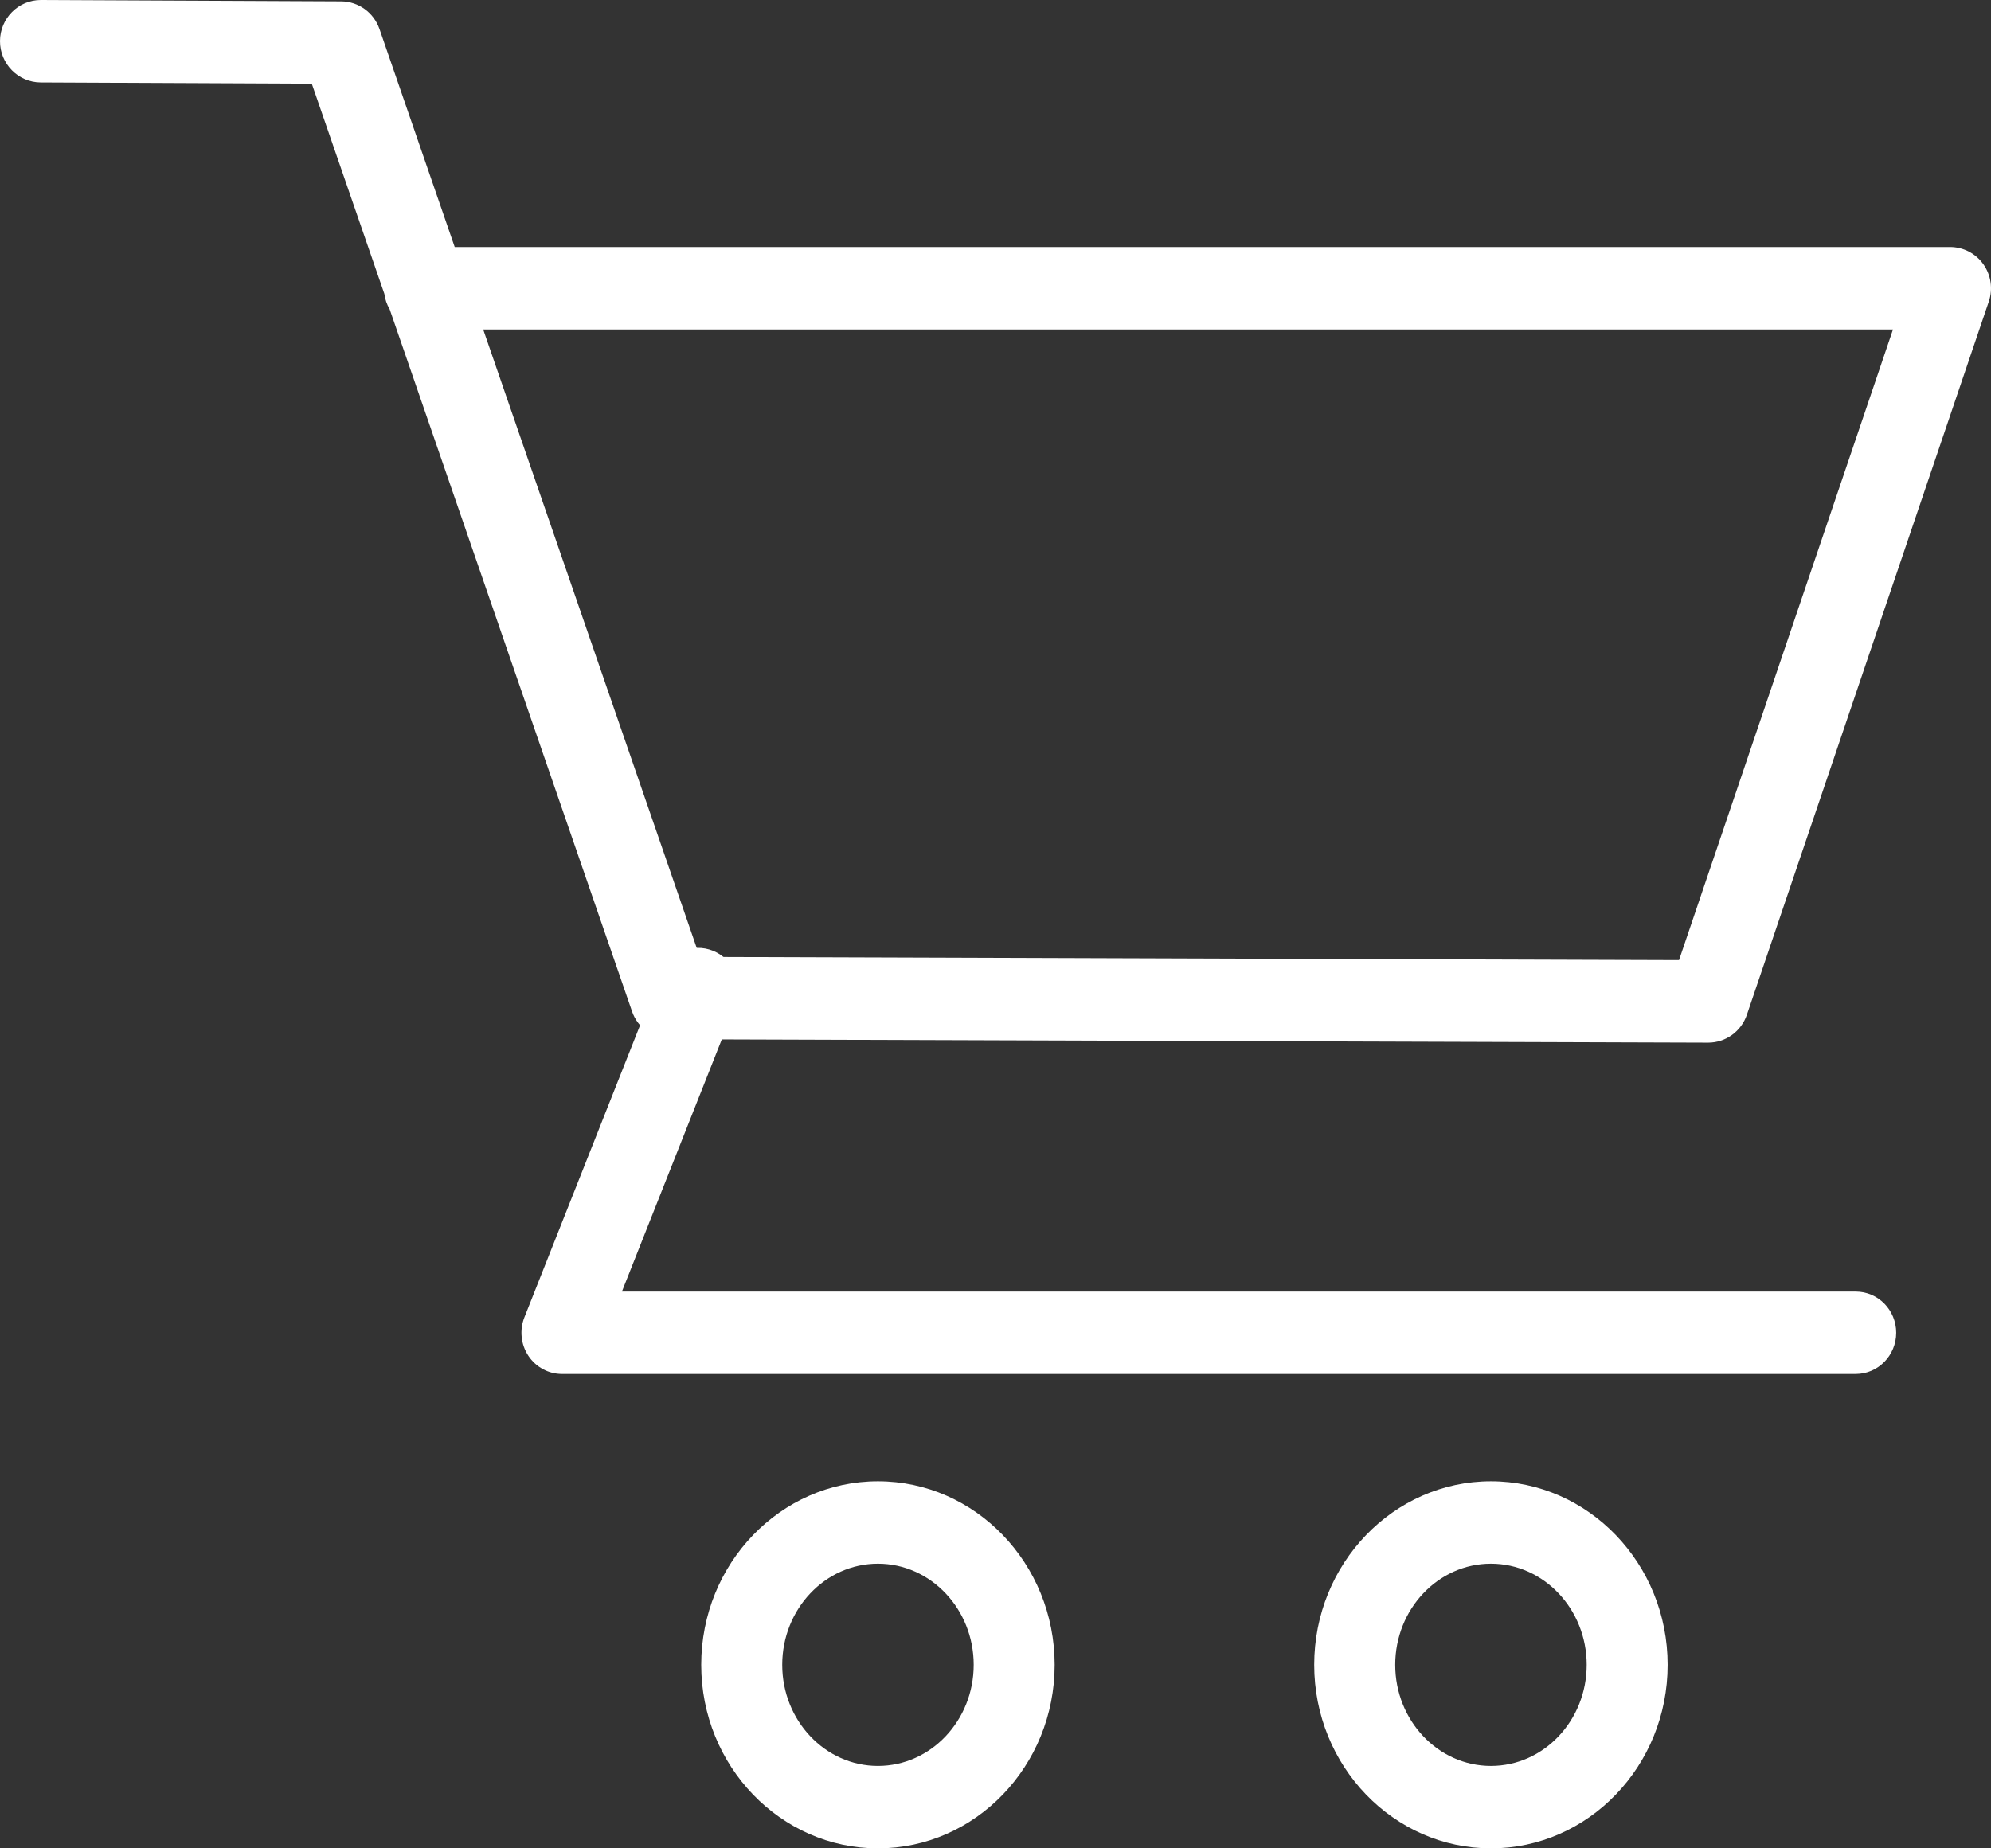 <?xml version="1.0" encoding="UTF-8"?>
<svg width="42px" height="39px" viewBox="0 0 42 39" version="1.1" xmlns="http://www.w3.org/2000/svg" xmlns:xlink="http://www.w3.org/1999/xlink">
    <rect x="0" y="0" width="42" height="39" fill="#333333" stroke="none"/>
    <!-- Generator: Sketch 48.2 (47327) - http://www.bohemiancoding.com/sketch -->
    <title>b2b电商</title>
    <desc>Created with Sketch.</desc>
    <defs></defs>
    <g id="百应官网-首页" stroke="none" stroke-width="1" fill="none" fill-rule="evenodd" transform="translate(-859, -8293)">
        <g id="服务的行业" transform="translate(0, 8043)" fill="#FFFFFF" fill-rule="nonzero">
            <g id="Group-39" transform="translate(0, 140)">
                <g id="b2b电商" transform="translate(859, 110)">
                    <path d="M36.034,22 L36.031,22 L14.146,21.928 C13.78,21.926 13.455,21.692 13.334,21.344 L8.22,6.525 C8.161,6.425 8.123,6.315 8.108,6.2 L6.577,1.766 L0.858,1.74 C0.382,1.737 -0.002,1.346 8.7821608e-06,0.866 C0.002,0.387 0.388,0 0.862,0 L0.866,0 L7.194,0.029 C7.56,0.03 7.884,0.264 8.005,0.612 L9.592,5.212 L41.138,5.212 C41.416,5.212 41.678,5.348 41.839,5.576 C42.001,5.805 42.044,6.098 41.953,6.364 L36.85,21.412 C36.73,21.764 36.403,22 36.034,22 Z M14.762,20.19 L35.419,20.258 L39.932,6.952 L10.193,6.952 L14.762,20.19 Z" id="Shape"></path>
                    <path d="M39.146,28.991 L11.854,28.991 C11.57,28.991 11.305,28.847 11.146,28.608 C10.987,28.368 10.956,28.064 11.062,27.796 L13.933,20.545 C14.109,20.099 14.607,19.884 15.045,20.063 C15.482,20.243 15.694,20.749 15.518,21.195 L13.119,27.252 L39.146,27.252 C39.618,27.252 40,27.641 40,28.121 C40,28.601 39.618,28.991 39.146,28.991 Z M18.52,39 C16.465,39 14.792,37.263 14.792,35.128 C14.792,32.992 16.465,31.255 18.52,31.255 C20.576,31.255 22.248,32.992 22.248,35.128 C22.248,37.263 20.576,39 18.52,39 Z M18.52,32.994 C17.407,32.994 16.501,33.951 16.501,35.128 C16.501,36.304 17.407,37.261 18.52,37.261 C19.634,37.261 20.54,36.304 20.54,35.128 C20.54,33.951 19.634,32.994 18.52,32.994 Z M31.451,39 C29.396,39 27.723,37.263 27.723,35.128 C27.723,32.992 29.396,31.255 31.451,31.255 C33.507,31.255 35.179,32.992 35.179,35.128 C35.179,37.263 33.507,39 31.451,39 Z M31.451,32.994 C30.338,32.994 29.432,33.951 29.432,35.128 C29.432,36.304 30.338,37.261 31.451,37.261 C32.565,37.261 33.471,36.304 33.471,35.128 C33.471,33.951 32.565,32.994 31.451,32.994 Z" id="Shape"></path>
                </g>
            </g>
        </g>
    </g>
</svg>
